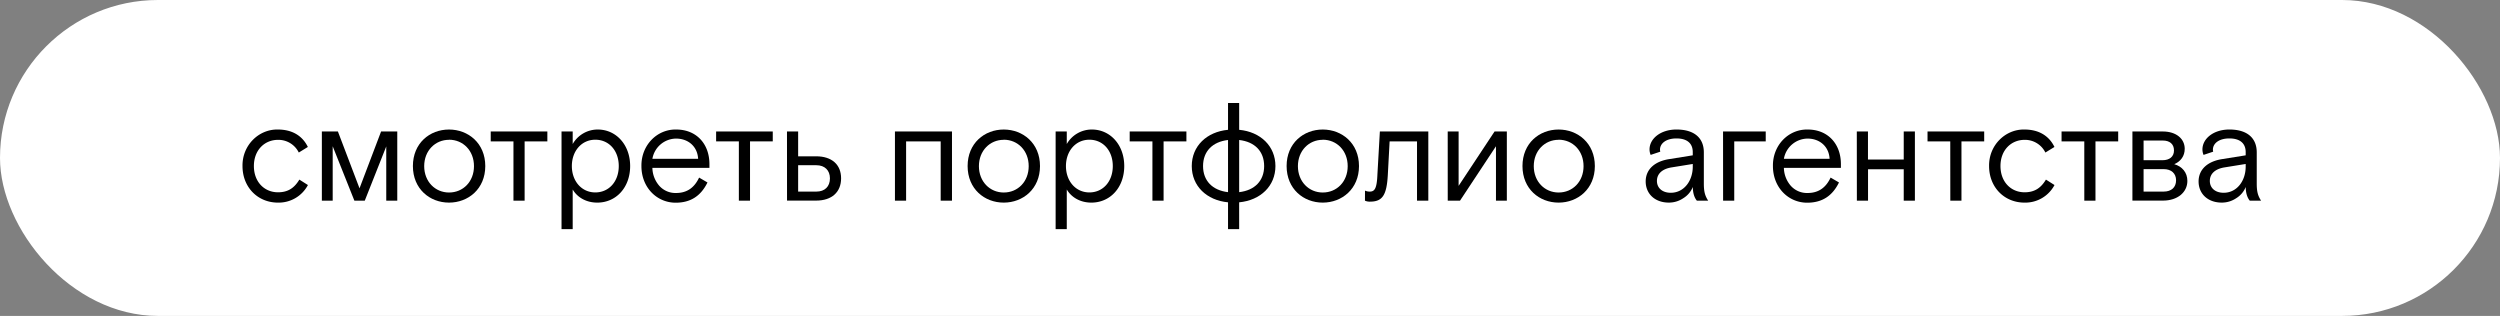 <?xml version="1.0" encoding="UTF-8"?> <svg xmlns="http://www.w3.org/2000/svg" viewBox="0 0 1460.29 184.53"><rect x="0" y="0" width="1460.29" height="184.53" fill="#808080" stroke="none"/> <title>Ресурс 18</title> <g id="Слой_2" data-name="Слой 2"> <g id="Слой_1-2" data-name="Слой 1"> <rect width="1460.29" height="184.53" rx="92.27" ry="92.27" style="fill:#fff"></rect> <path d="M162.31,75.66c8.39,0,14.34,3.66,17.52,10.18l-5.3,3.26a13.25,13.25,0,0,0-12.14-7.41c-7.82,0-14.09,5.94-14.09,15.31,0,9.13,6,15.32,14.09,15.32,5.87,0,9.53-2.53,12.47-7.41l5,3.17a19.31,19.31,0,0,1-17.52,10.27c-11.81,0-20.69-9-20.69-21.35C141.46,84.78,151.23,75.41,162.31,75.66Z"></path> <path d="M188,76.8h9.37L210,110,222.6,76.8h9.45v40.41h-6.43V85.52l-12.55,31.69H207L194.33,85.43v31.78H188Z"></path> <path d="M262.28,75.66c11.24,0,21.18,8,21.18,21.34s-9.94,21.35-21.18,21.35-21.1-8-21.1-21.35S251,75.66,262.28,75.66Zm0,6c-8.07,0-14.5,6.35-14.5,15.39s6.43,15.4,14.5,15.4c8.23,0,14.58-6.35,14.58-15.4S270.51,81.61,262.28,81.61Z"></path> <path d="M299.92,82.58H286.64V76.8h33.08v5.78H306.44v34.63h-6.52Z"></path> <path d="M328,76.8h6.52v7.33a16.78,16.78,0,0,1,14.66-8.47c10.67,0,18.9,8.88,18.9,21.34s-8.14,21.35-19.22,21.35c-6.2,0-11.49-2.85-14.34-7.66v23.14H328Zm19.72,4.81c-8,0-13.69,6.59-13.69,15.39s5.7,15.4,13.69,15.4S361.43,106,361.43,97,355.73,81.61,347.75,81.61Z"></path> <path d="M395,75.66c11.81,0,19.39,8.39,19.39,20.2v2.2H381.07a16.41,16.41,0,0,0,4.07,10.51,12.65,12.65,0,0,0,9.78,4.16c6.52,0,10.75-3.26,13.44-9l4.89,2.85c-3.83,7.82-9.78,11.82-18.58,11.82-11.08,0-20-9-20-21.35C374.47,84.78,383.84,75.41,395,75.66Zm12.79,17.11c-.41-7.42-6-11.82-12.87-11.82a14.2,14.2,0,0,0-13.85,11.82Z"></path> <path d="M431.58,82.58H418.3V76.8h33.08v5.78H438.1v34.63h-6.52Z"></path> <path d="M459.69,76.8h6.52V91.3h10.51c9.12,0,14.58,4.81,14.58,12.87s-5.46,13-14.58,13h-17Zm17.19,35.11c4.89,0,7.9-2.93,7.9-7.74,0-4.64-3-7.66-7.9-7.66H466.21v15.4Z"></path> <path d="M522.75,76.8h33.32v40.41h-6.6V82.58h-20.2v34.63h-6.52Z"></path> <path d="M586.3,75.66c11.24,0,21.18,8,21.18,21.34s-9.94,21.35-21.18,21.35-21.1-8-21.1-21.35S575.05,75.66,586.3,75.66Zm0,6c-8.07,0-14.5,6.35-14.5,15.39s6.43,15.4,14.5,15.4c8.23,0,14.58-6.35,14.58-15.4S594.53,81.61,586.3,81.61Z"></path> <path d="M616.61,76.8h6.51v7.33a16.78,16.78,0,0,1,14.67-8.47c10.67,0,18.9,8.88,18.9,21.34s-8.15,21.35-19.23,21.35c-6.19,0-11.48-2.85-14.34-7.66v23.14h-6.51Zm19.71,4.81c-8,0-13.68,6.59-13.68,15.39s5.7,15.4,13.68,15.4S650,106,650,97,644.31,81.61,636.32,81.61Z"></path> <path d="M673.15,82.58H659.87V76.8H693v5.78H679.67v34.63h-6.52Z"></path> <path d="M723.82,133.83h-6.51V118.18C704.84,117,696.13,108.65,696.13,97s8.71-20,21.18-21.18V60.18h6.51V75.82C736.29,77,745,85.35,745,97s-8.72,20-21.19,21.18Zm-6.51-52.06c-9.13,1.06-14.59,6.68-14.59,15.23s5.46,14.18,14.59,15.24Zm6.51,0v30.47c9.13-1.06,14.59-6.68,14.59-15.24S733,82.83,723.82,81.77Z"></path> <path d="M772.63,75.66c11.24,0,21.18,8,21.18,21.34s-9.94,21.35-21.18,21.35-21.1-8-21.1-21.35S761.38,75.66,772.63,75.66Zm0,6c-8.07,0-14.5,6.35-14.5,15.39s6.43,15.4,14.5,15.4c8.23,0,14.58-6.35,14.58-15.4S780.86,81.61,772.63,81.61Z"></path> <path d="M797.32,111.34a6.43,6.43,0,0,0,2.77.57c2.85,0,4.15-1.71,4.48-10L806,76.8H834.3v40.41h-6.6V82.58h-16l-1.06,19.72c-.66,11.65-3.1,15.48-10.35,15.48a6.49,6.49,0,0,1-3-.57Z"></path> <path d="M845.63,76.8H852v31.77L873,76.8h7.17v40.41h-6.35V85.43l-21,31.78h-7.17Z"></path> <path d="M910.4,75.66c11.24,0,21.18,8,21.18,21.34s-9.94,21.35-21.18,21.35-21.1-8-21.1-21.35S899.16,75.66,910.4,75.66Zm0,6c-8.07,0-14.5,6.35-14.5,15.39s6.43,15.4,14.5,15.4c8.23,0,14.58-6.35,14.58-15.4S918.63,81.61,910.4,81.61Z"></path> <path d="M975.09,92.93l13.68-2.2V88.86c0-5.22-3.42-8-9.53-8s-9.61,2.94-9.61,6.6a6.48,6.48,0,0,0,.16,1.14l-5.62,1.88a8.18,8.18,0,0,1-.65-3.18c0-6.36,6.52-11.65,15.72-11.65,10.35,0,16,4.89,16,13.36V107.1c0,4.65.57,7.09,2.53,10.11h-6.6c-1.31-1.55-2.36-4.16-2.36-8a13.71,13.71,0,0,1-5.63,6.6,14.89,14.89,0,0,1-8.39,2.53c-8.14,0-13.52-5.14-13.52-12.39C961.32,98.55,967,94.15,975.09,92.93Zm13.68,2.85-12.38,2c-5.46.89-8.55,3.74-8.55,7.9s3.18,6.92,8.06,6.92c7.91,0,12.87-7.16,12.87-15.23Z"></path> <path d="M1006.46,76.8h24.93v5.78H1013v34.63h-6.51Z"></path> <path d="M1055.91,75.66c11.81,0,19.39,8.39,19.39,20.2v2.2H1042a16.41,16.41,0,0,0,4.07,10.51,12.65,12.65,0,0,0,9.78,4.16c6.52,0,10.75-3.26,13.44-9l4.89,2.85c-3.83,7.82-9.78,11.82-18.58,11.82-11.08,0-20-9-20-21.35C1035.38,84.78,1044.75,75.41,1055.91,75.66Zm12.79,17.11c-.41-7.42-6-11.82-12.87-11.82A14.2,14.2,0,0,0,1042,92.77Z"></path> <path d="M1084.59,76.8h6.52V93.17H1112V76.8h6.52v40.41H1112V98.88h-20.85v18.33h-6.52Z"></path> <path d="M1139.18,82.58H1125.9V76.8H1159v5.78h-13.28v34.63h-6.51Z"></path> <path d="M1182.52,75.66c8.39,0,14.34,3.66,17.52,10.18l-5.3,3.26a13.26,13.26,0,0,0-12.14-7.41c-7.82,0-14.09,5.94-14.09,15.31,0,9.13,6,15.32,14.09,15.32,5.87,0,9.53-2.53,12.47-7.41l5,3.17a19.31,19.31,0,0,1-17.52,10.27c-11.81,0-20.69-9-20.69-21.35C1161.66,84.78,1171.44,75.41,1182.52,75.66Z"></path> <path d="M1217.47,82.58h-13.28V76.8h33.08v5.78H1224v34.63h-6.52Z"></path> <path d="M1245.58,76.8h17.76c7.9,0,12.79,4.32,12.79,10.1,0,4.24-2.28,7.33-6.11,9,4.56,1.31,7.66,4.81,7.66,9.78,0,6.6-5.7,11.49-14.18,11.49h-17.92Zm17.6,16.78c4,0,6.68-2,6.68-5.7,0-3.83-2.61-5.79-6.52-5.79H1252.1V93.58Zm.65,18.33c4.48,0,7.25-2.44,7.25-6.6,0-4-2.77-6.52-7.25-6.52H1252.1v13.12Z"></path> <path d="M1298.05,92.93l13.69-2.2V88.86c0-5.22-3.43-8-9.54-8s-9.61,2.94-9.61,6.6a6.48,6.48,0,0,0,.16,1.14l-5.62,1.88a8.36,8.36,0,0,1-.65-3.18c0-6.36,6.52-11.65,15.72-11.65,10.35,0,16,4.89,16,13.36V107.1c0,4.65.57,7.09,2.53,10.11h-6.6c-1.3-1.55-2.36-4.16-2.36-8a13.75,13.75,0,0,1-5.62,6.6,14.93,14.93,0,0,1-8.39,2.53c-8.15,0-13.53-5.14-13.53-12.39C1284.28,98.55,1290,94.15,1298.05,92.93Zm13.69,2.85-12.39,2c-5.46.89-8.55,3.74-8.55,7.9s3.18,6.92,8.06,6.92c7.91,0,12.88-7.16,12.88-15.23Z"></path> </g> </g> </svg> 